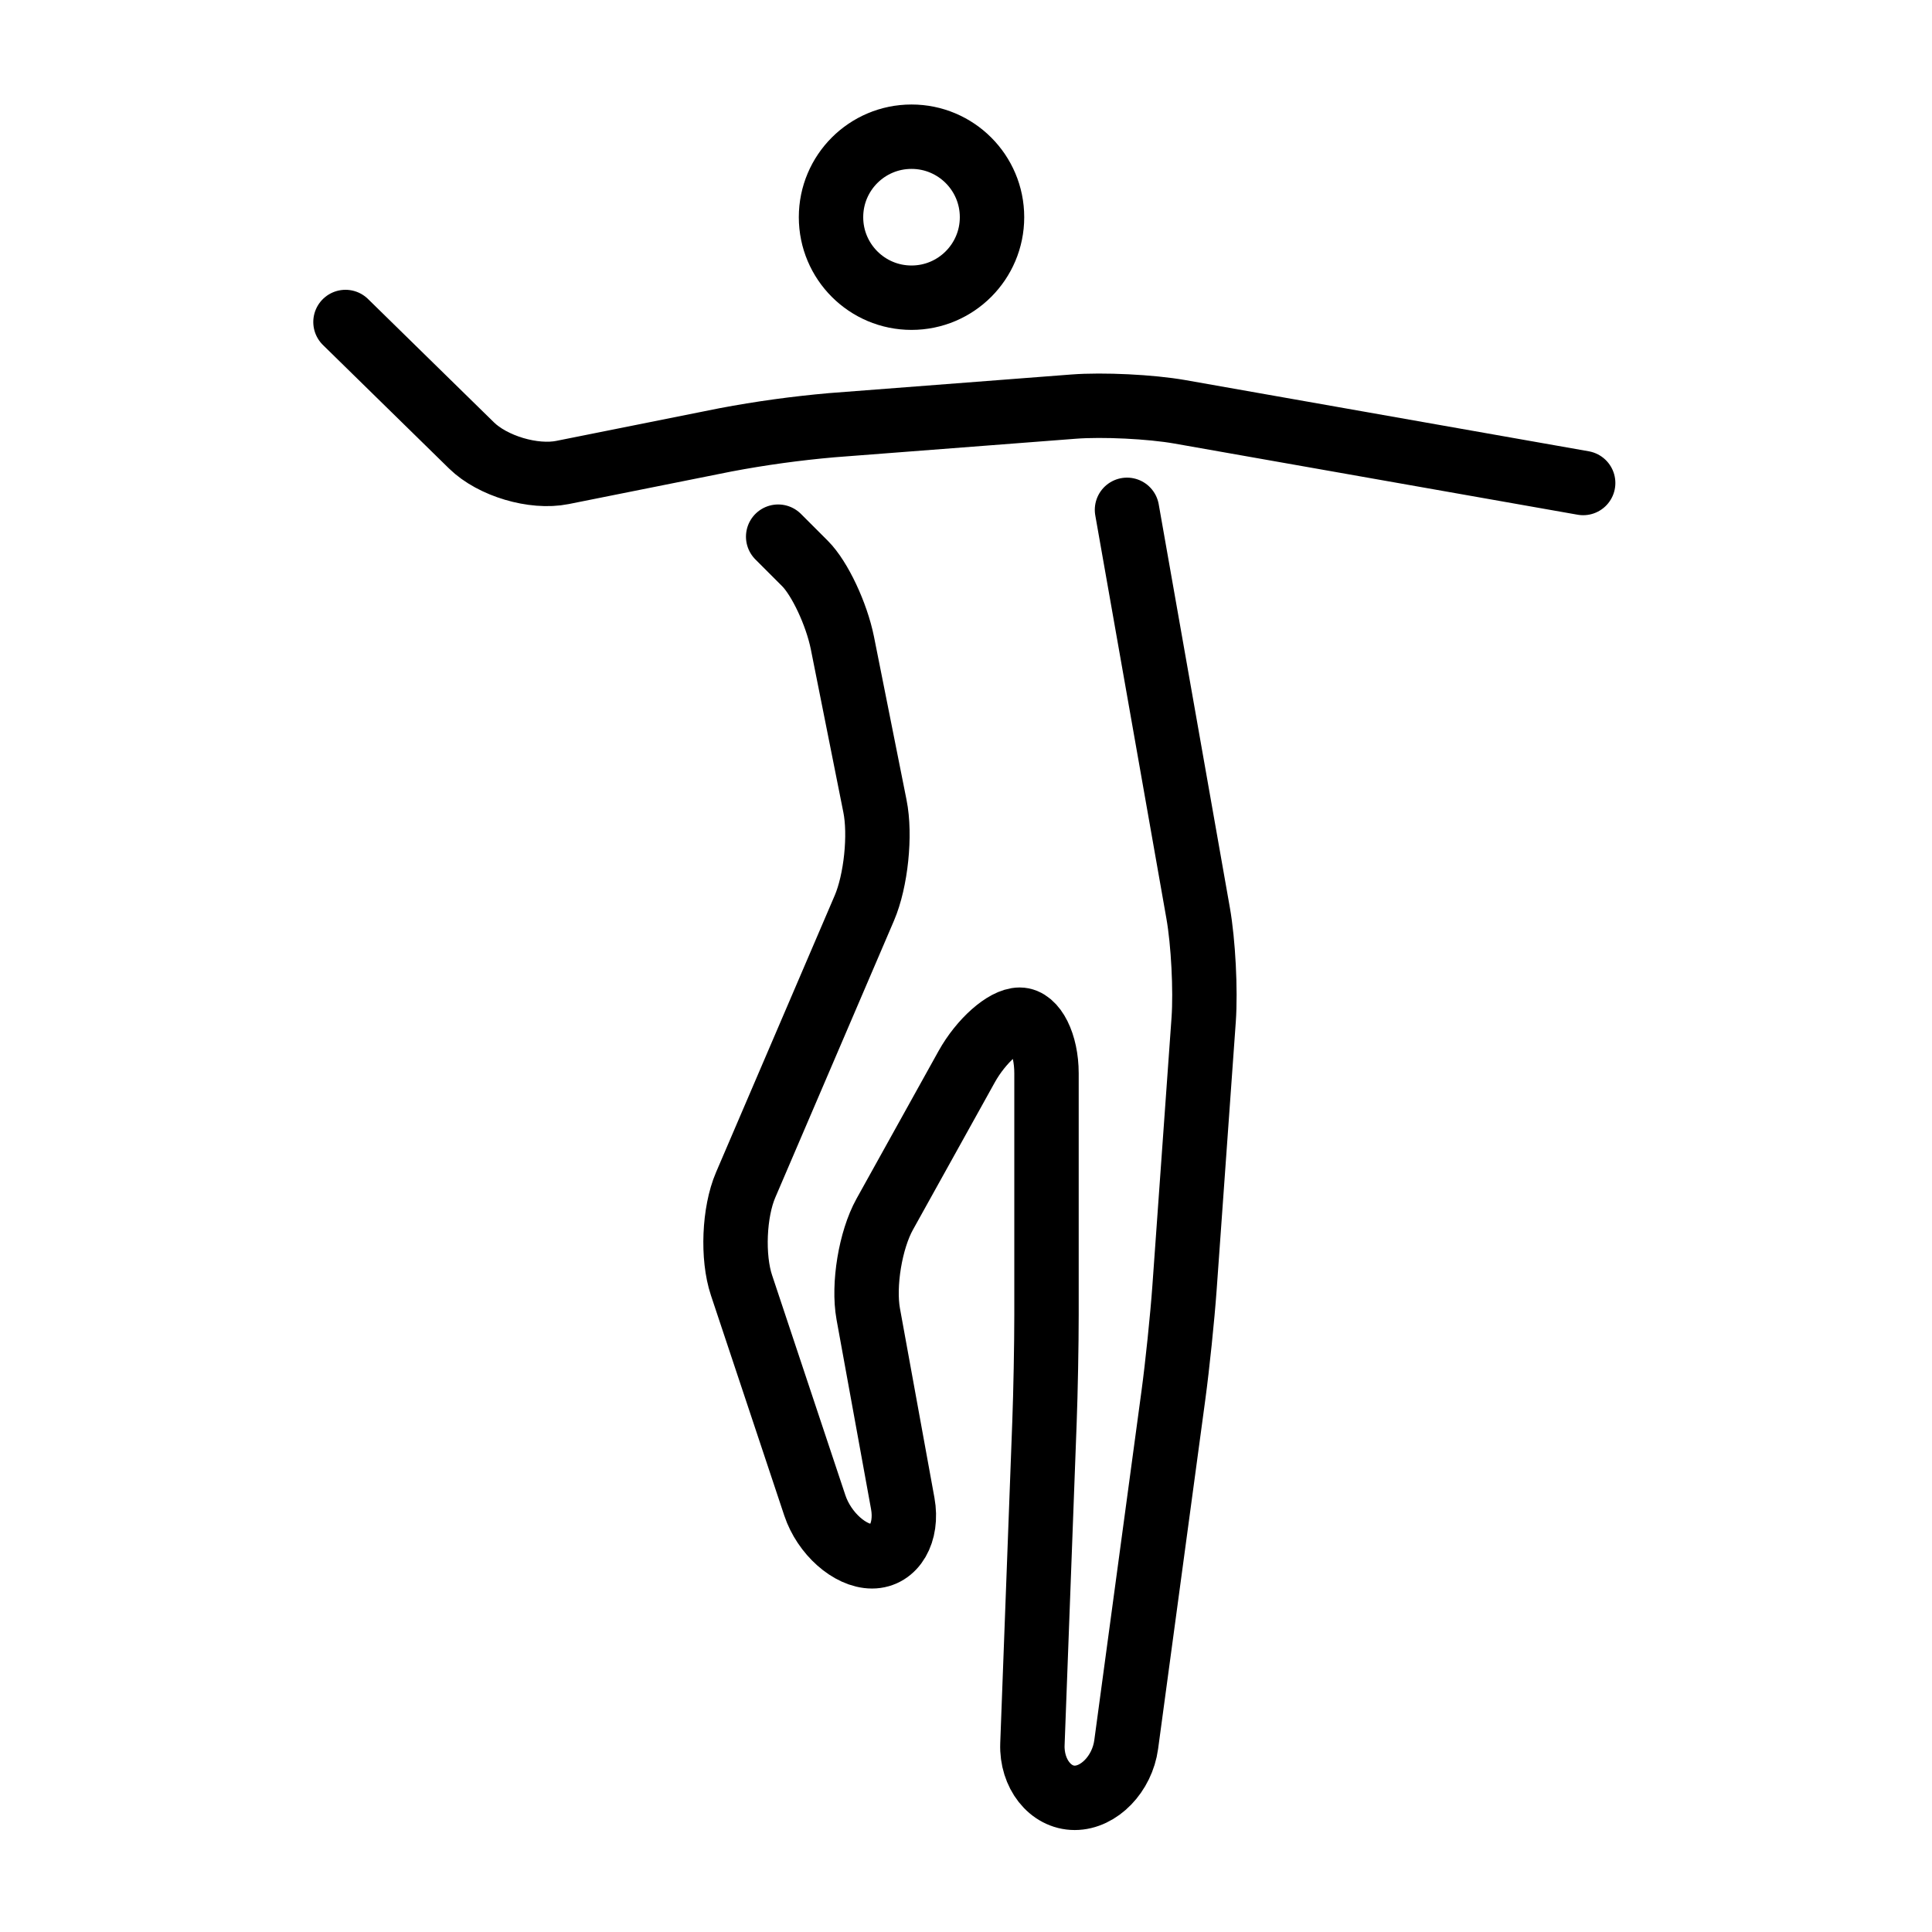 <svg width="45" height="45" viewBox="0 0 45 45" fill="none" xmlns="http://www.w3.org/2000/svg">
<path d="M21.231 6.934C22.266 6.934 23.106 6.094 23.106 5.059C23.106 4.023 22.266 3.184 21.231 3.184C20.195 3.184 19.356 4.023 19.356 5.059C19.356 6.094 20.195 6.934 21.231 6.934Z" stroke="black" stroke-width="1.5" stroke-miterlimit="10"/>
<path d="M8.047 7.5L10.982 10.375C11.473 10.856 12.427 11.14 13.101 11.005L16.899 10.245C17.717 10.09 18.542 9.977 19.371 9.904L25.004 9.471C25.689 9.418 26.804 9.473 27.481 9.592L36.875 11.25M18.125 12.5L18.75 13.125C19.094 13.469 19.485 14.301 19.621 14.975L20.379 18.775C20.515 19.448 20.403 20.517 20.133 21.149L17.367 27.601C17.096 28.233 17.053 29.283 17.271 29.936L18.979 35.064C19.197 35.717 19.797 36.25 20.312 36.25C20.828 36.25 21.149 35.696 21.027 35.02L20.223 30.605C20.101 29.929 20.273 28.883 20.607 28.282L22.517 24.843C22.852 24.242 23.406 23.75 23.75 23.75C24.094 23.75 24.375 24.312 24.375 25V30.625C24.375 31.312 24.354 32.438 24.328 33.124L24.047 40.626C24.022 41.313 24.464 41.875 25.032 41.875C25.599 41.875 26.138 41.318 26.231 40.636L27.332 32.489C27.424 31.808 27.54 30.689 27.589 30.003L28.036 23.747C28.084 23.061 28.027 21.946 27.907 21.269L26.25 11.875" stroke="black" stroke-width="1.5" stroke-miterlimit="10" stroke-linecap="round" stroke-linejoin="round"/>
</svg>

